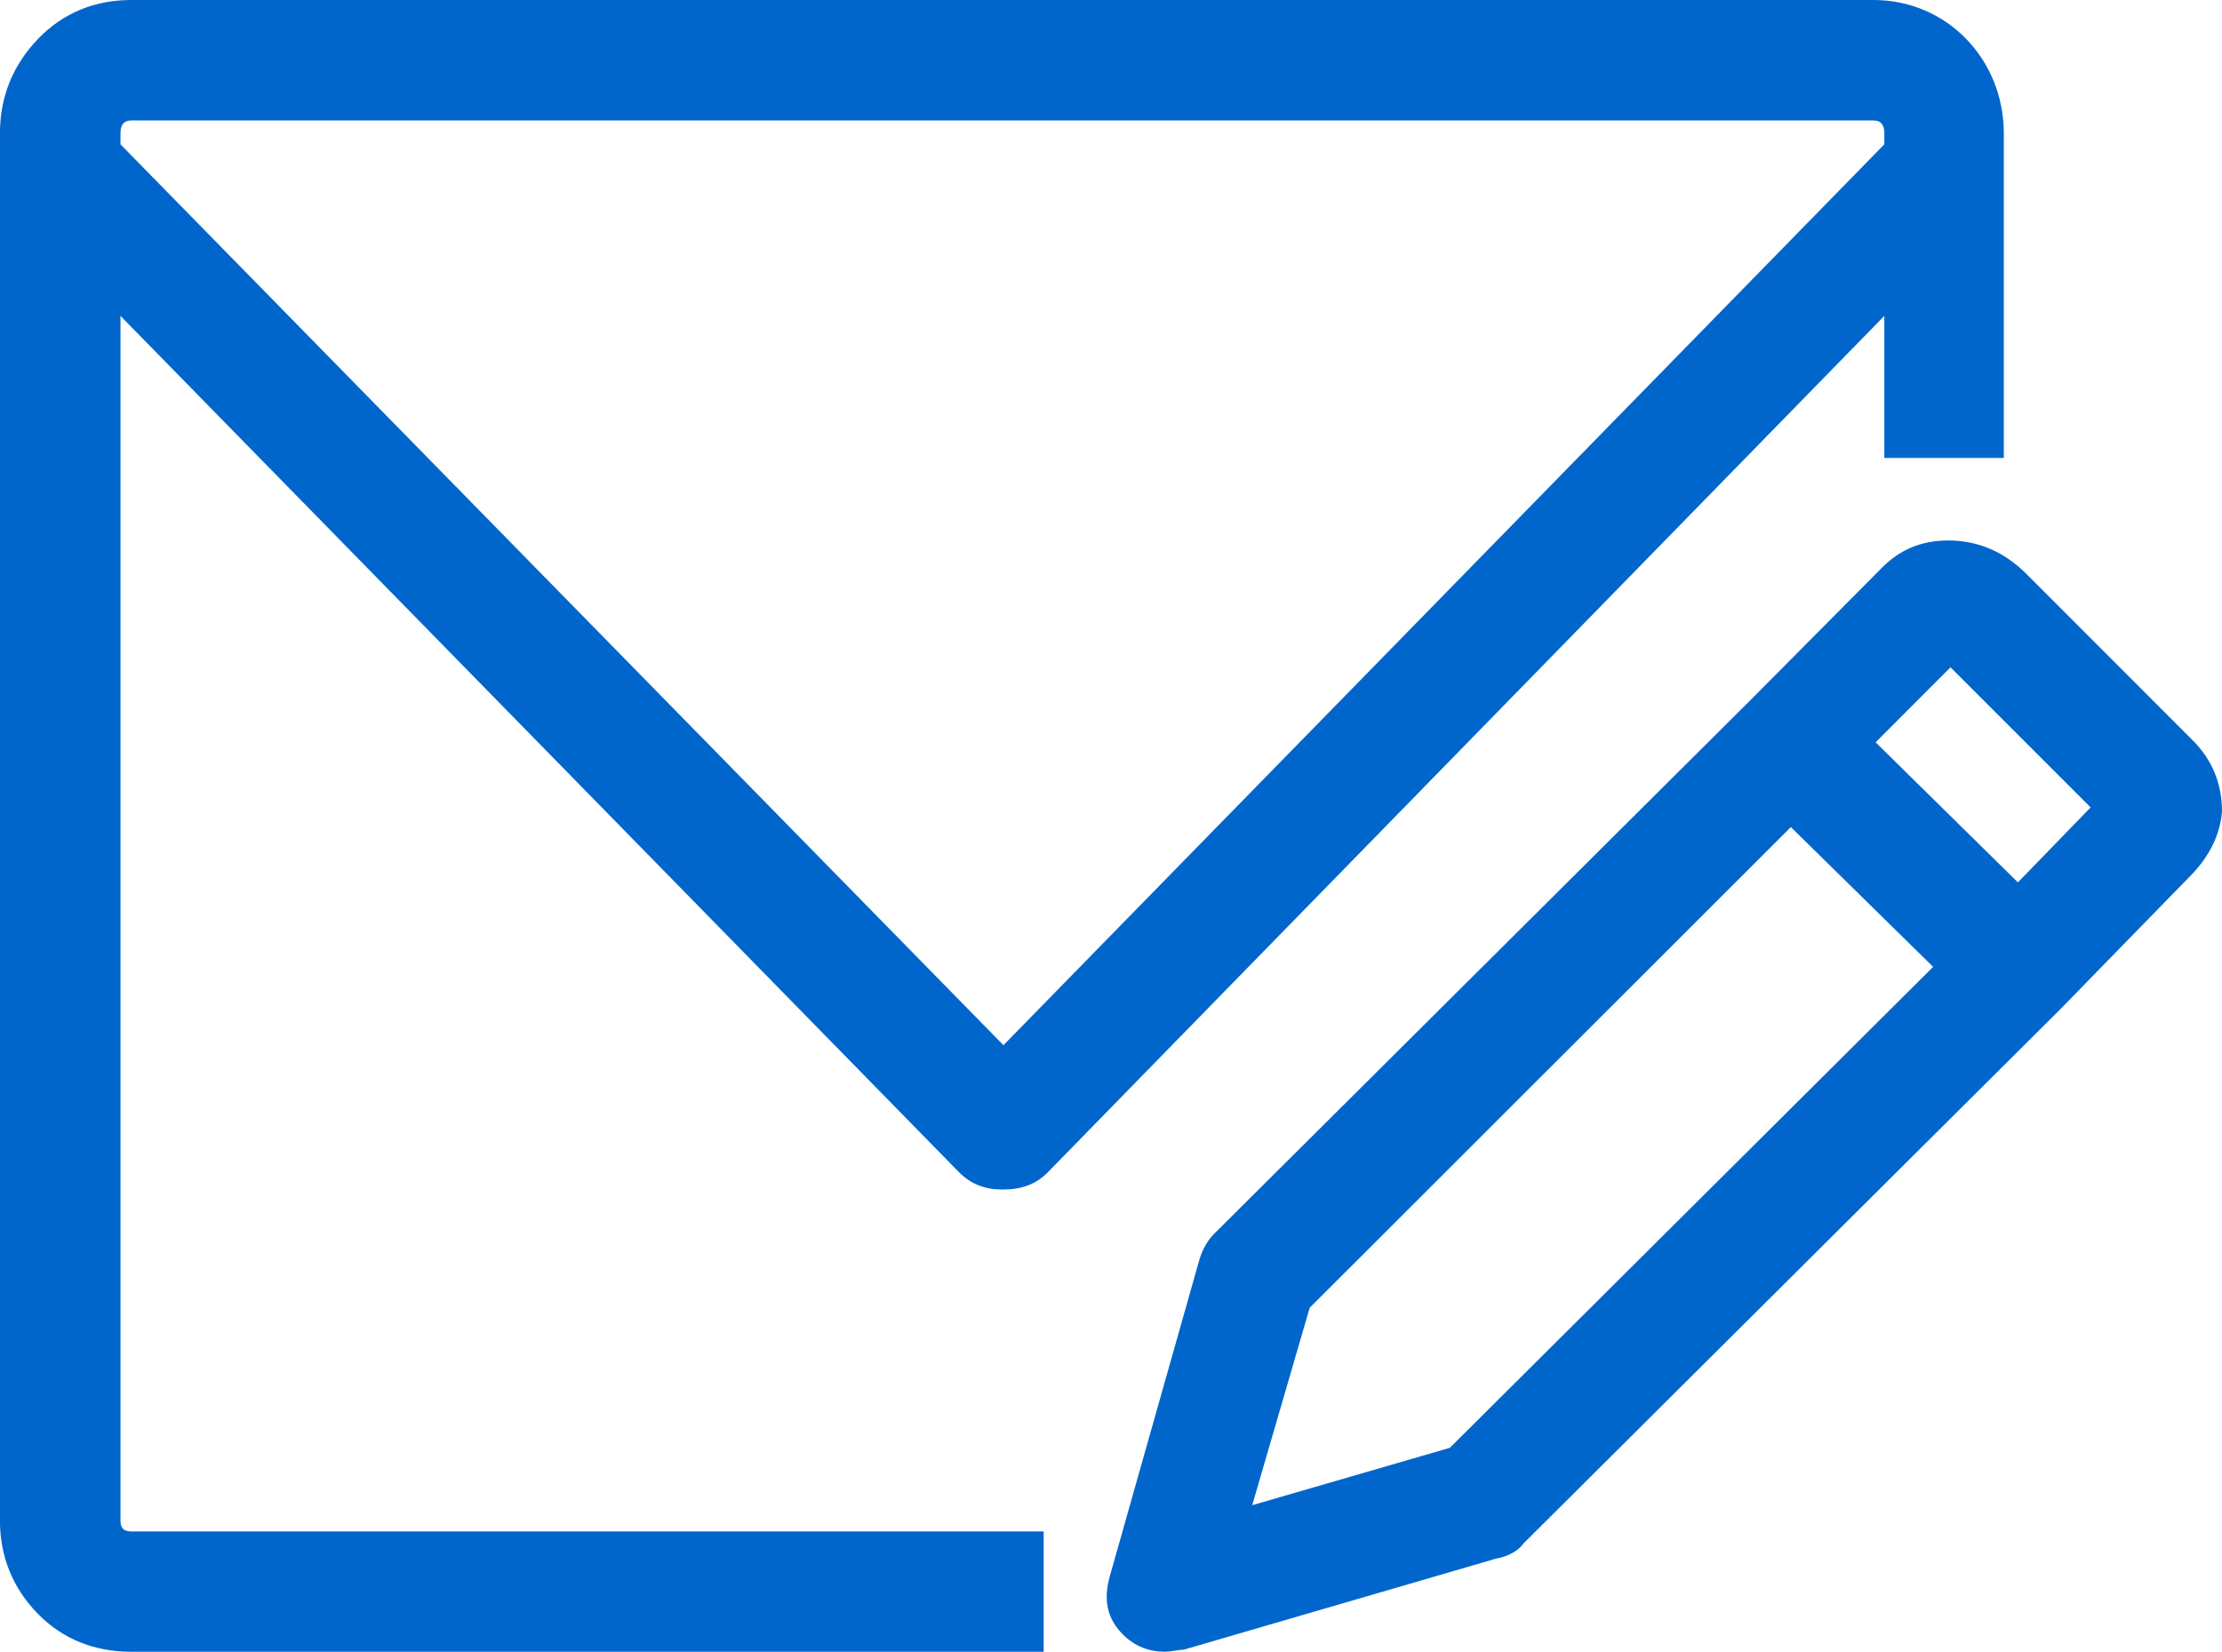 <?xml version="1.0" encoding="utf-8"?>
<!-- Generator: Adobe Illustrator 16.2.0, SVG Export Plug-In . SVG Version: 6.00 Build 0)  -->
<!DOCTYPE svg PUBLIC "-//W3C//DTD SVG 1.1//EN" "http://www.w3.org/Graphics/SVG/1.1/DTD/svg11.dtd">
<svg version="1.1" id="Layer_1" xmlns="http://www.w3.org/2000/svg" xmlns:xlink="http://www.w3.org/1999/xlink" x="0px" y="0px"
	 width="40.39px" height="30.03px" viewBox="0 0 40.39 30.03" enable-background="new 0 0 40.39 30.03" xml:space="preserve">
<path fill-rule="evenodd" clip-rule="evenodd" fill="#0066CC" d="M39.818,15.921l-2.369,2.429l-9.752,9.707
	c-0.1,0.139-0.277,0.238-0.494,0.277l-5.686,1.658c-0.08,0-0.256,0.037-0.336,0.037c-0.295,0-0.552-0.096-0.77-0.314
	c-0.296-0.295-0.355-0.645-0.236-1.064l1.619-5.723c0.049-0.176,0.137-0.357,0.275-0.496l9.752-9.706l2.391-2.408
	c0.334-0.336,0.729-0.492,1.203-0.492c0.533,0,1.008,0.198,1.422,0.61l3.02,3.023c0.355,0.354,0.533,0.787,0.533,1.3
	C40.352,15.192,40.15,15.584,39.818,15.921z M23.807,23.775l-1.045,3.59l3.592-1.043l8.785-8.744l-2.586-2.541L23.807,23.775z
	 M35.455,12.132l-1.361,1.364l2.586,2.546l1.322-1.363L35.455,12.132z M34.252,5.743L19.05,21.309
	c-0.214,0.219-0.474,0.316-0.81,0.316h-0.04c-0.296,0-0.555-0.098-0.77-0.316L2.19,5.743v21.9c0,0.141,0.06,0.199,0.198,0.199
	h16.583v2.188H2.388c-0.671,0-1.249-0.23-1.698-0.689c-0.459-0.467-0.691-1.045-0.691-1.697V2.425c0-0.668,0.237-1.242,0.691-1.717
	C1.145,0.237,1.717,0,2.388,0h31.667c1.342,0,2.369,1.086,2.369,2.424v5.902h-2.172V5.743z M34.252,2.425
	c0-0.155-0.061-0.235-0.199-0.235H2.388c-0.138,0-0.198,0.08-0.198,0.235v0.199l16.05,16.378L34.252,2.624V2.425z"/>
</svg>

